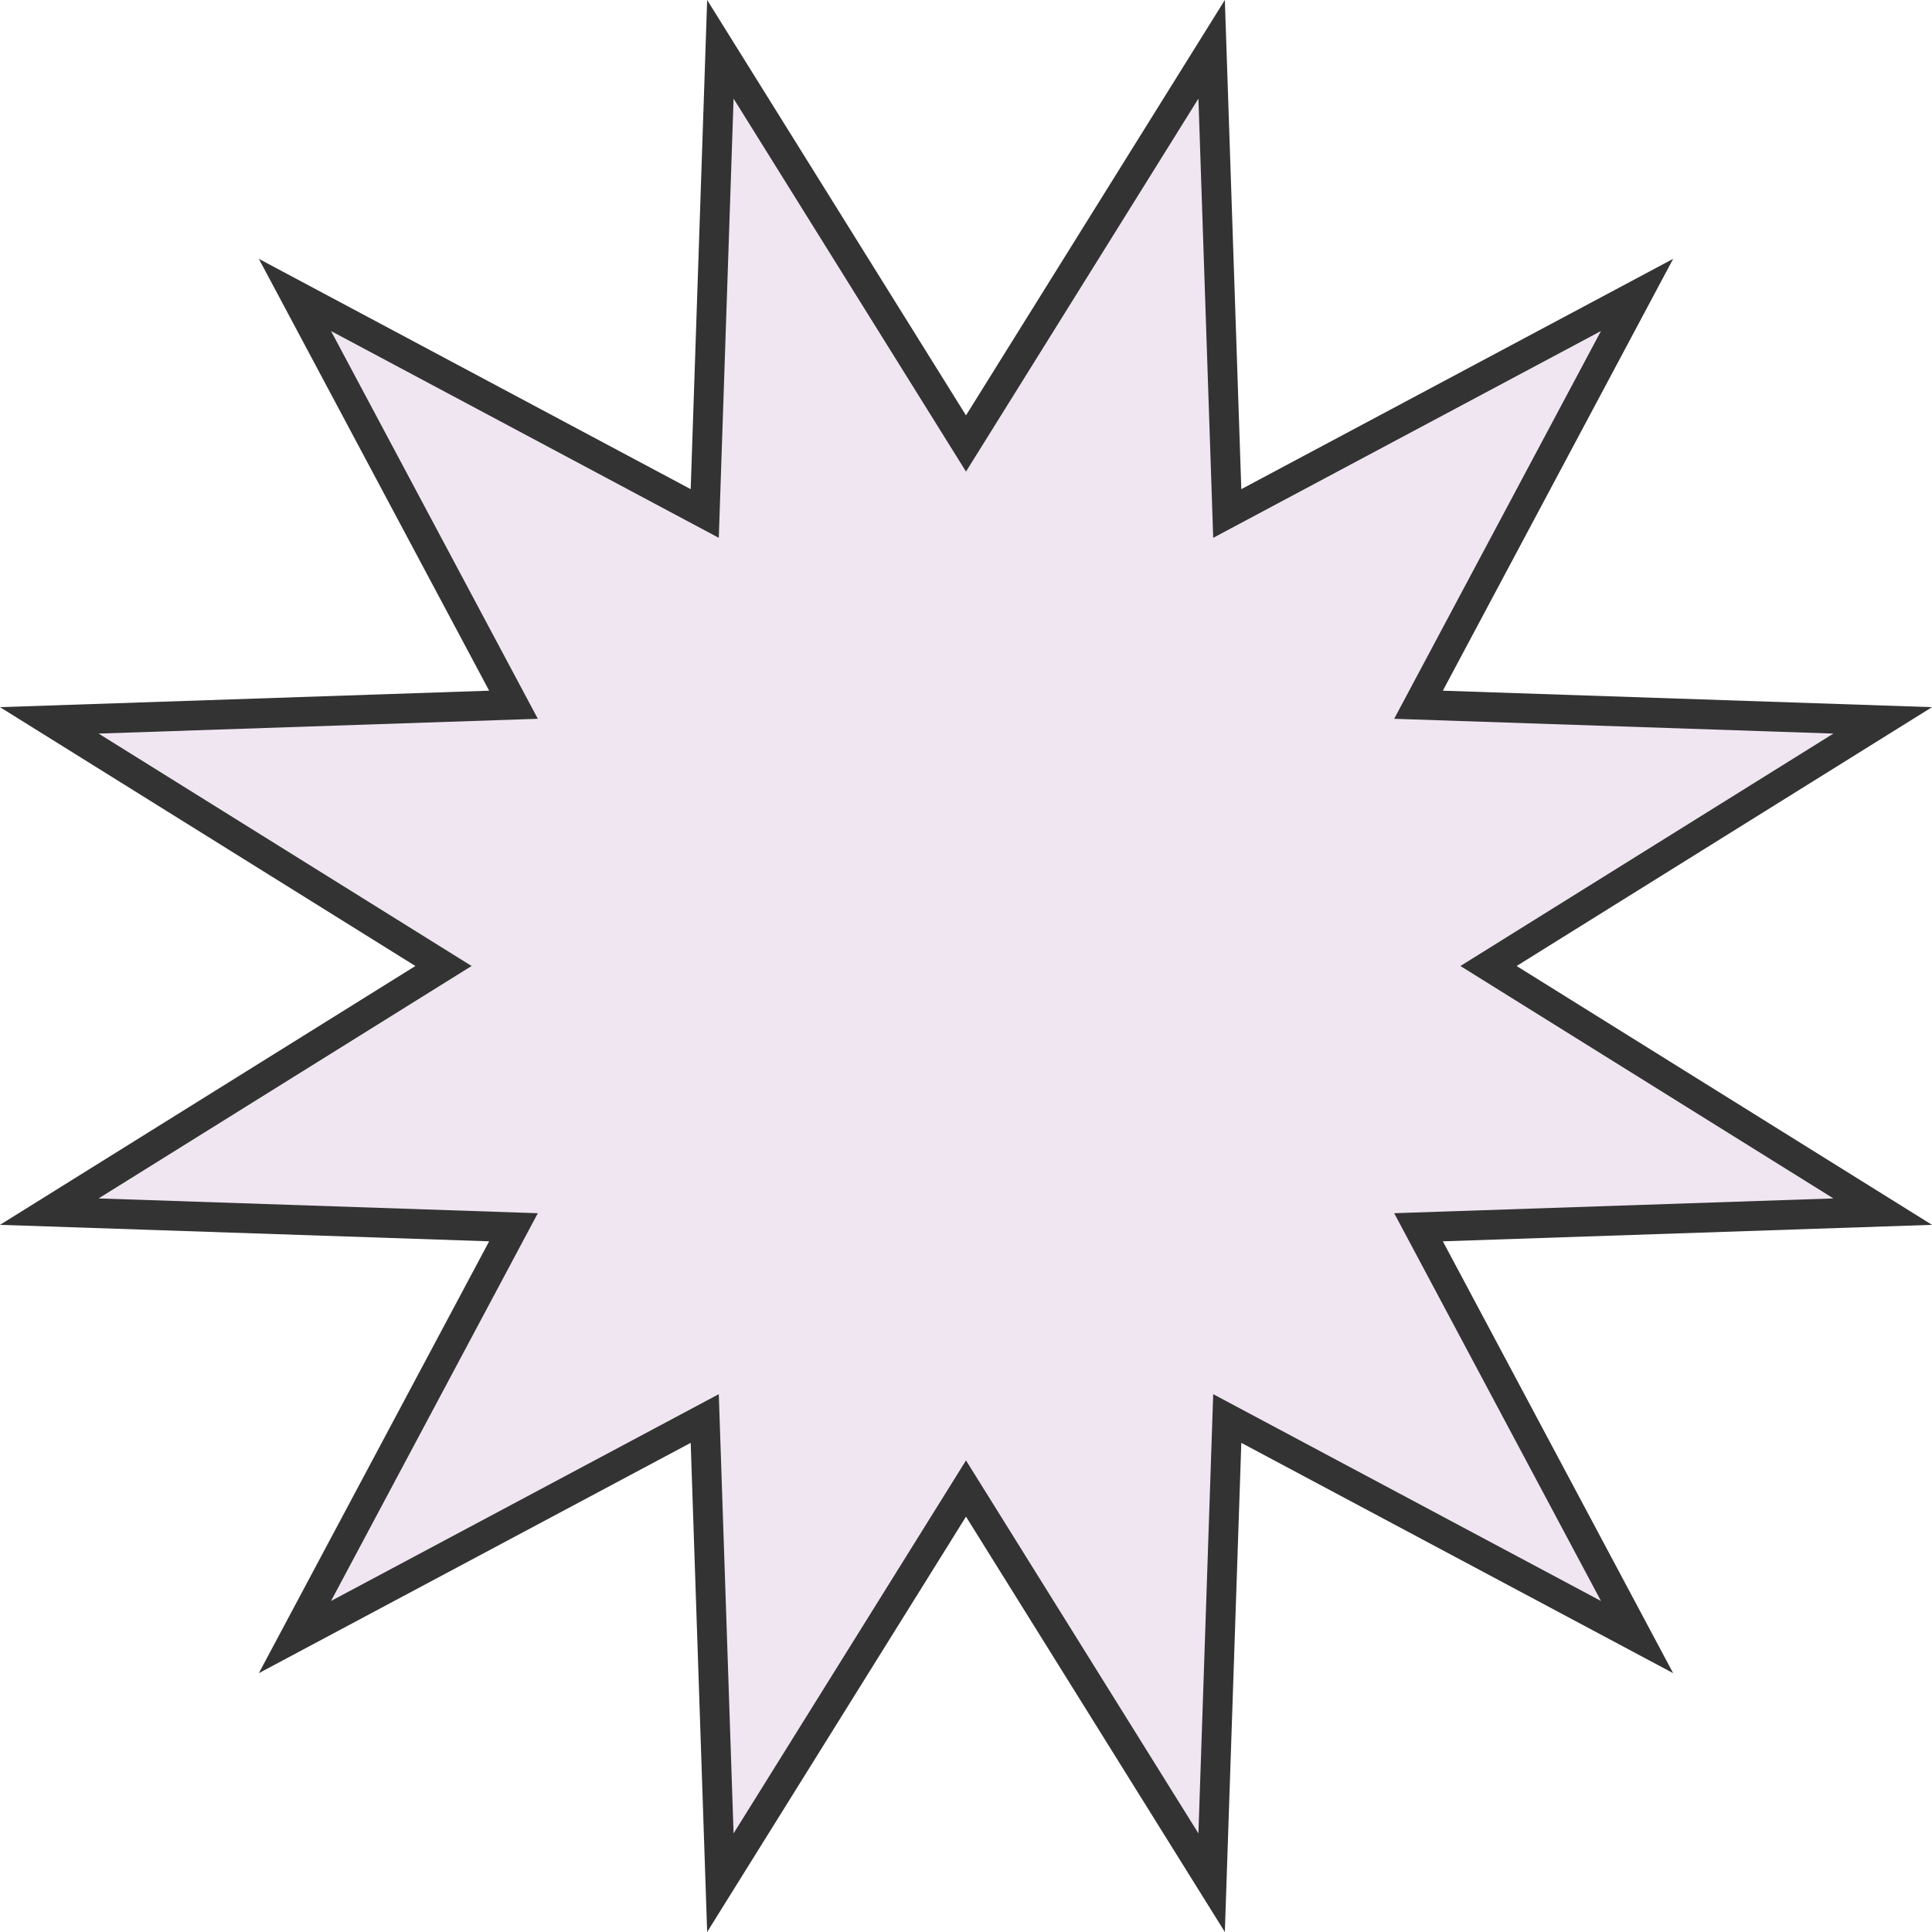 <svg xmlns="http://www.w3.org/2000/svg" width="130" height="130" viewBox="0 0 130 130">
  <g id="多角形_25" data-name="多角形 25" fill="#f0e6f2">
    <path d="M 81.528 126.683 L 65.849 101.521 L 65 100.159 L 64.151 101.521 L 48.472 126.683 L 47.474 97.053 L 47.42 95.449 L 46.004 96.204 L 19.845 110.155 L 33.796 83.996 L 34.551 82.58 L 32.947 82.526 L 3.317 81.528 L 28.479 65.849 L 29.841 65 L 28.479 64.151 L 3.317 48.472 L 32.947 47.474 L 34.551 47.42 L 33.796 46.004 L 19.845 19.845 L 46.004 33.796 L 47.42 34.551 L 47.474 32.947 L 48.472 3.317 L 64.151 28.479 L 65 29.841 L 65.849 28.479 L 81.528 3.317 L 82.526 32.947 L 82.58 34.551 L 83.996 33.796 L 110.155 19.845 L 96.204 46.004 L 95.449 47.42 L 97.053 47.474 L 126.683 48.472 L 101.521 64.151 L 100.159 65 L 101.521 65.849 L 126.683 81.528 L 97.053 82.526 L 95.449 82.58 L 96.204 83.996 L 110.155 110.155 L 83.996 96.204 L 82.58 95.449 L 82.526 97.053 L 81.528 126.683 Z" stroke="none"/>
    <path d="M 80.639 6.635 L 65 31.732 L 49.361 6.635 L 48.366 36.189 L 22.274 22.274 L 36.189 48.366 L 6.635 49.361 L 31.732 65 L 6.635 80.639 L 36.189 81.634 L 22.274 107.726 L 48.366 93.811 L 49.361 123.365 L 65 98.268 L 80.639 123.365 L 81.634 93.811 L 107.726 107.726 L 93.811 81.634 L 123.365 80.639 L 98.268 65 L 123.365 49.361 L 93.811 48.366 L 107.726 22.274 L 81.634 36.189 L 80.639 6.635 M 82.417 0 L 83.525 32.914 L 112.583 17.417 L 97.086 46.475 L 130 47.583 L 102.05 65 L 130 82.417 L 97.086 83.525 L 112.583 112.583 L 83.525 97.086 L 82.417 130 L 65 102.05 L 47.583 130 L 46.475 97.086 L 17.417 112.583 L 32.914 83.525 L 1.52587890625e-05 82.417 L 27.95 65 L 0 47.583 L 32.914 46.475 L 17.417 17.417 L 46.475 32.914 L 47.583 1.52587890625e-05 L 65 27.95 L 82.417 0 Z" stroke="none" fill="#333"/>
  </g>
</svg>
